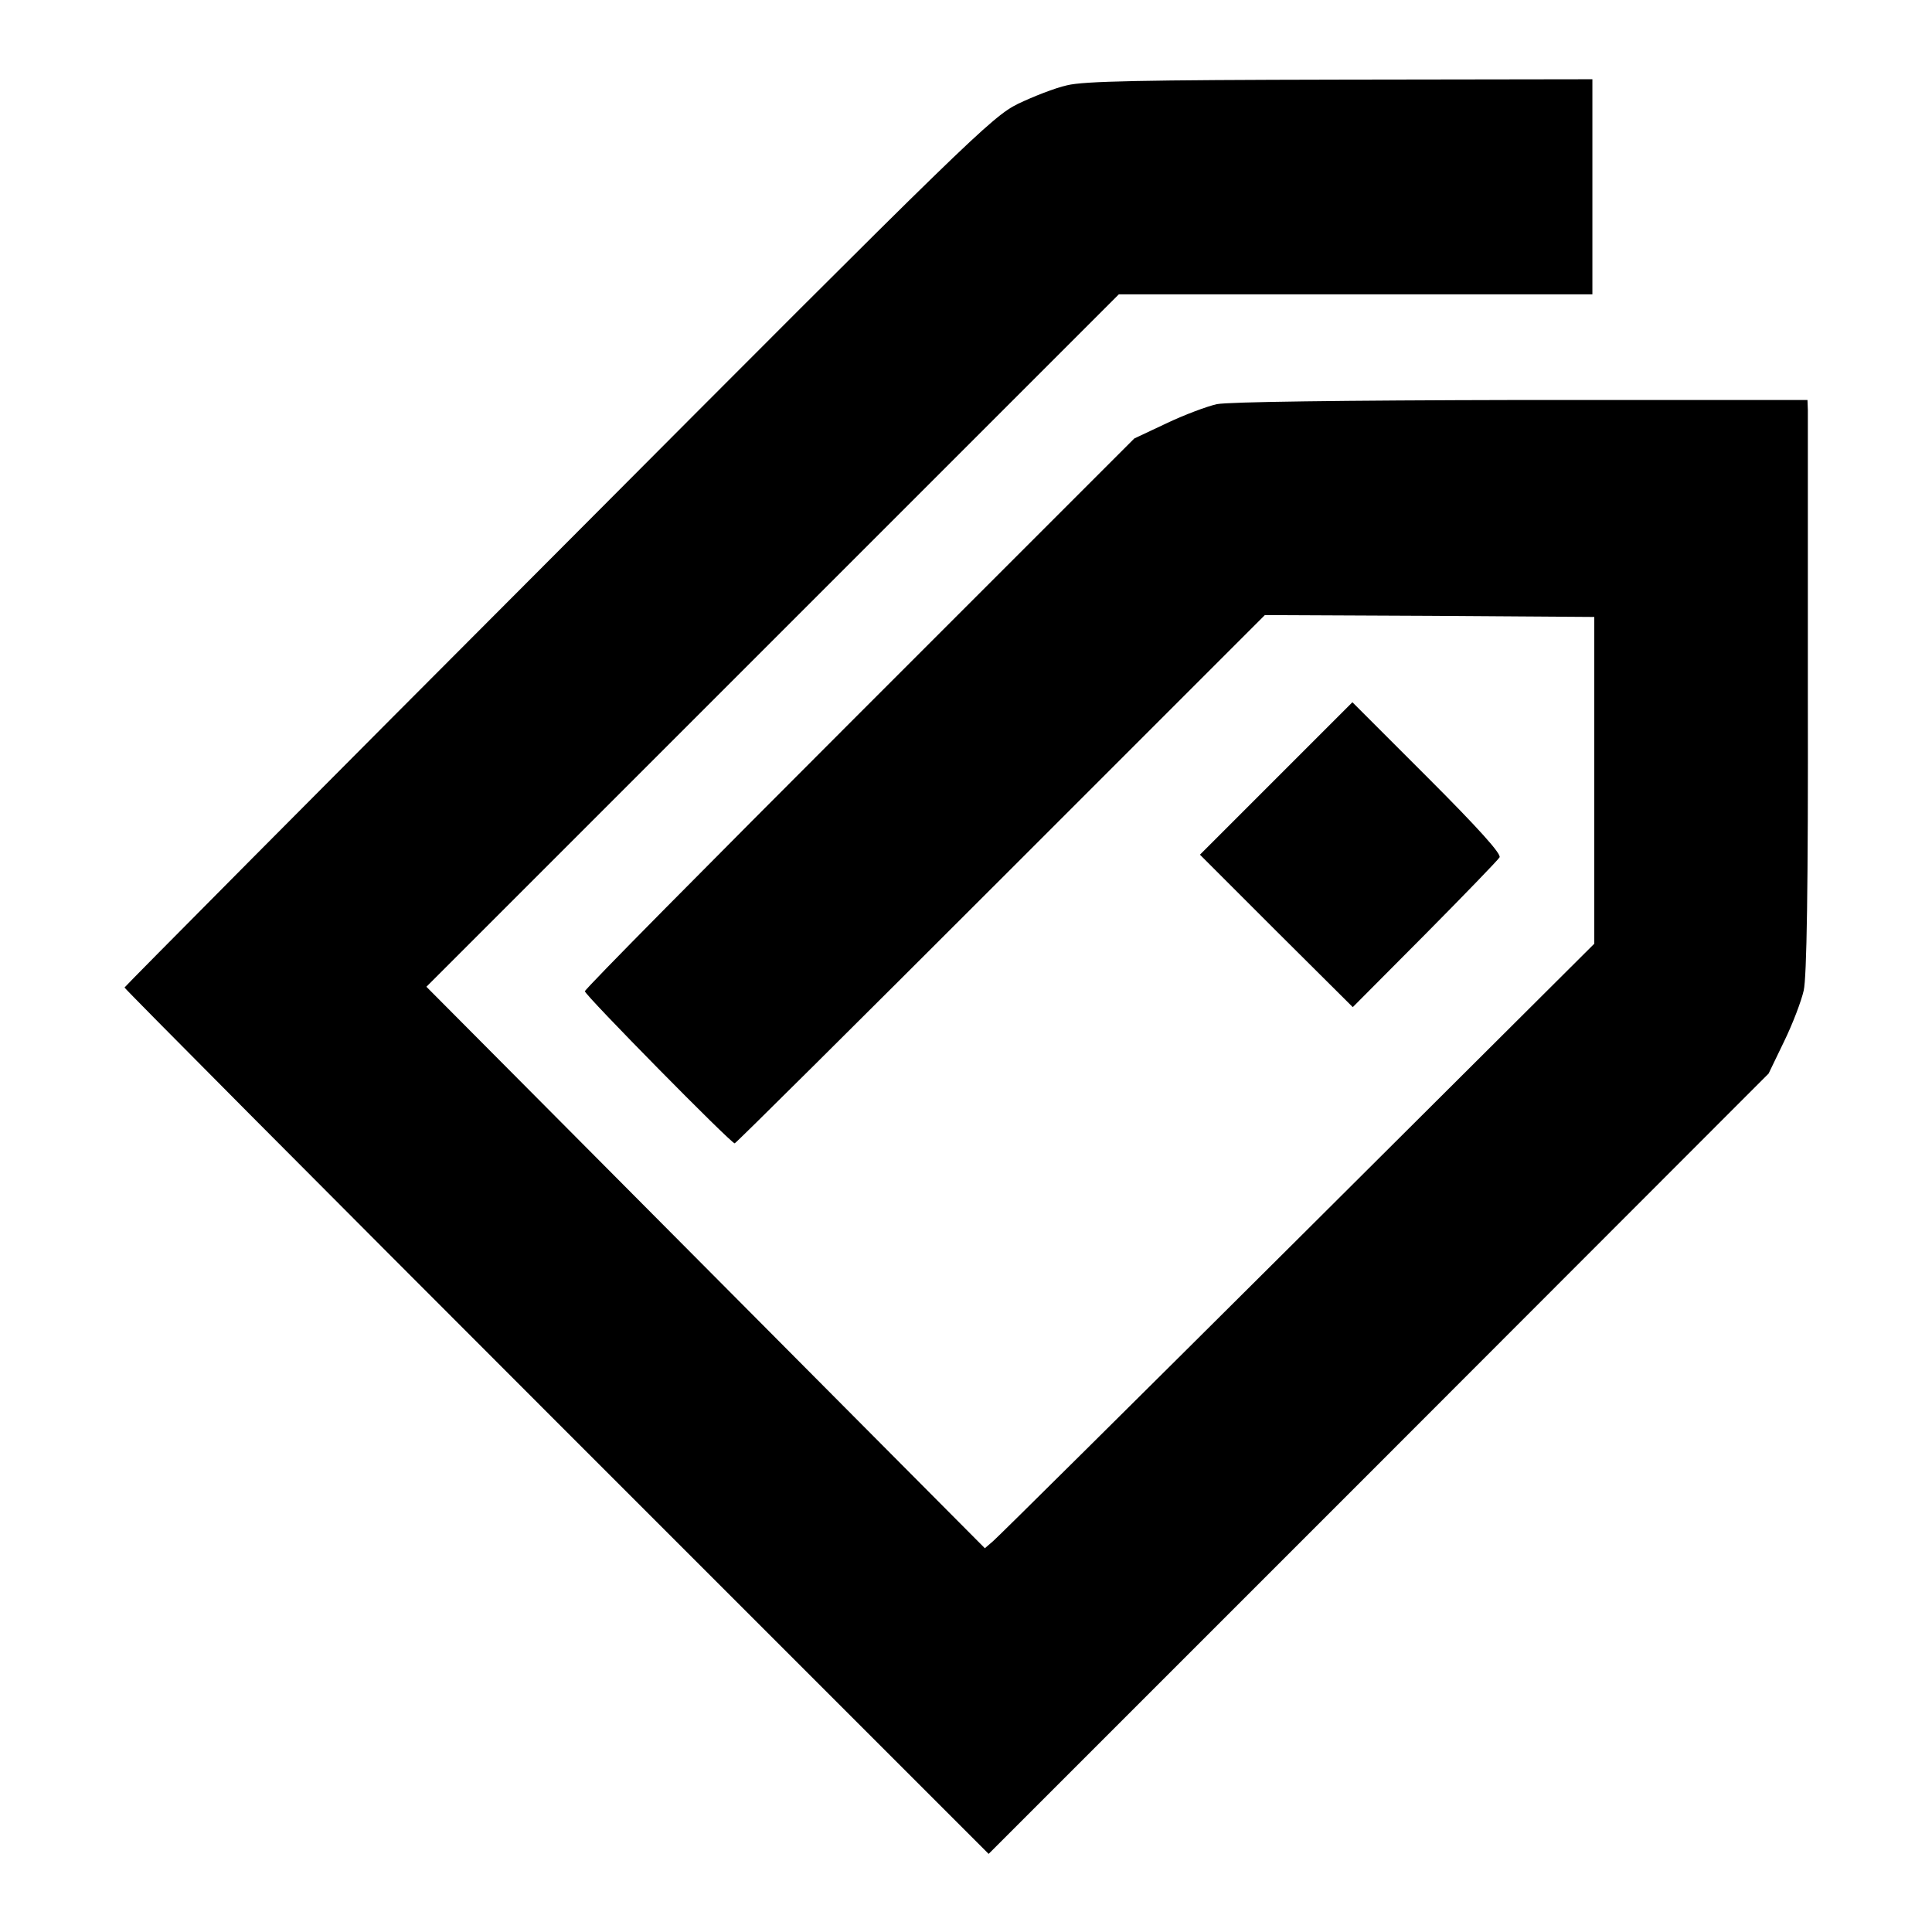 <?xml version="1.0" standalone="no"?>
<!DOCTYPE svg PUBLIC "-//W3C//DTD SVG 20010904//EN"
 "http://www.w3.org/TR/2001/REC-SVG-20010904/DTD/svg10.dtd">
<svg version="1.0" xmlns="http://www.w3.org/2000/svg"
 width="512pt" height="512pt" viewBox="0 0 512 512"
 preserveAspectRatio="xMidYMid meet">
<g transform="translate(0,512) scale(0.1,-0.1)"
fill="#000000" stroke="none">
<path d="M2828 4894 c-32 -7 -90 -30 -130 -49 -70 -35 -125 -88 -1220 -1187
-632 -633 -1148 -1153 -1148 -1155 0 -3 515 -521 1145 -1151 l1145 -1145 1034
1034 1033 1034 41 85 c23 47 46 108 52 135 8 35 12 270 11 780 0 402 0 742 0
758 l-1 27 -757 0 c-486 -1 -776 -5 -808 -11 -27 -6 -88 -29 -134 -51 l-85
-40 -728 -728 c-400 -400 -728 -731 -728 -737 0 -10 387 -403 397 -403 3 0
320 315 705 700 l700 700 436 -2 437 -3 0 -433 0 -433 -785 -782 c-432 -430
-796 -791 -808 -801 l-22 -19 -740 744 -740 744 918 918 917 917 627 0 628 0
0 285 0 285 -667 -1 c-528 -1 -680 -4 -725 -15z"/>
<path d="M3382 3057 l-202 -202 202 -202 203 -202 191 192 c105 106 194 198
198 205 5 9 -56 77 -191 212 l-199 199 -202 -202z"/>
</g>
</svg>
